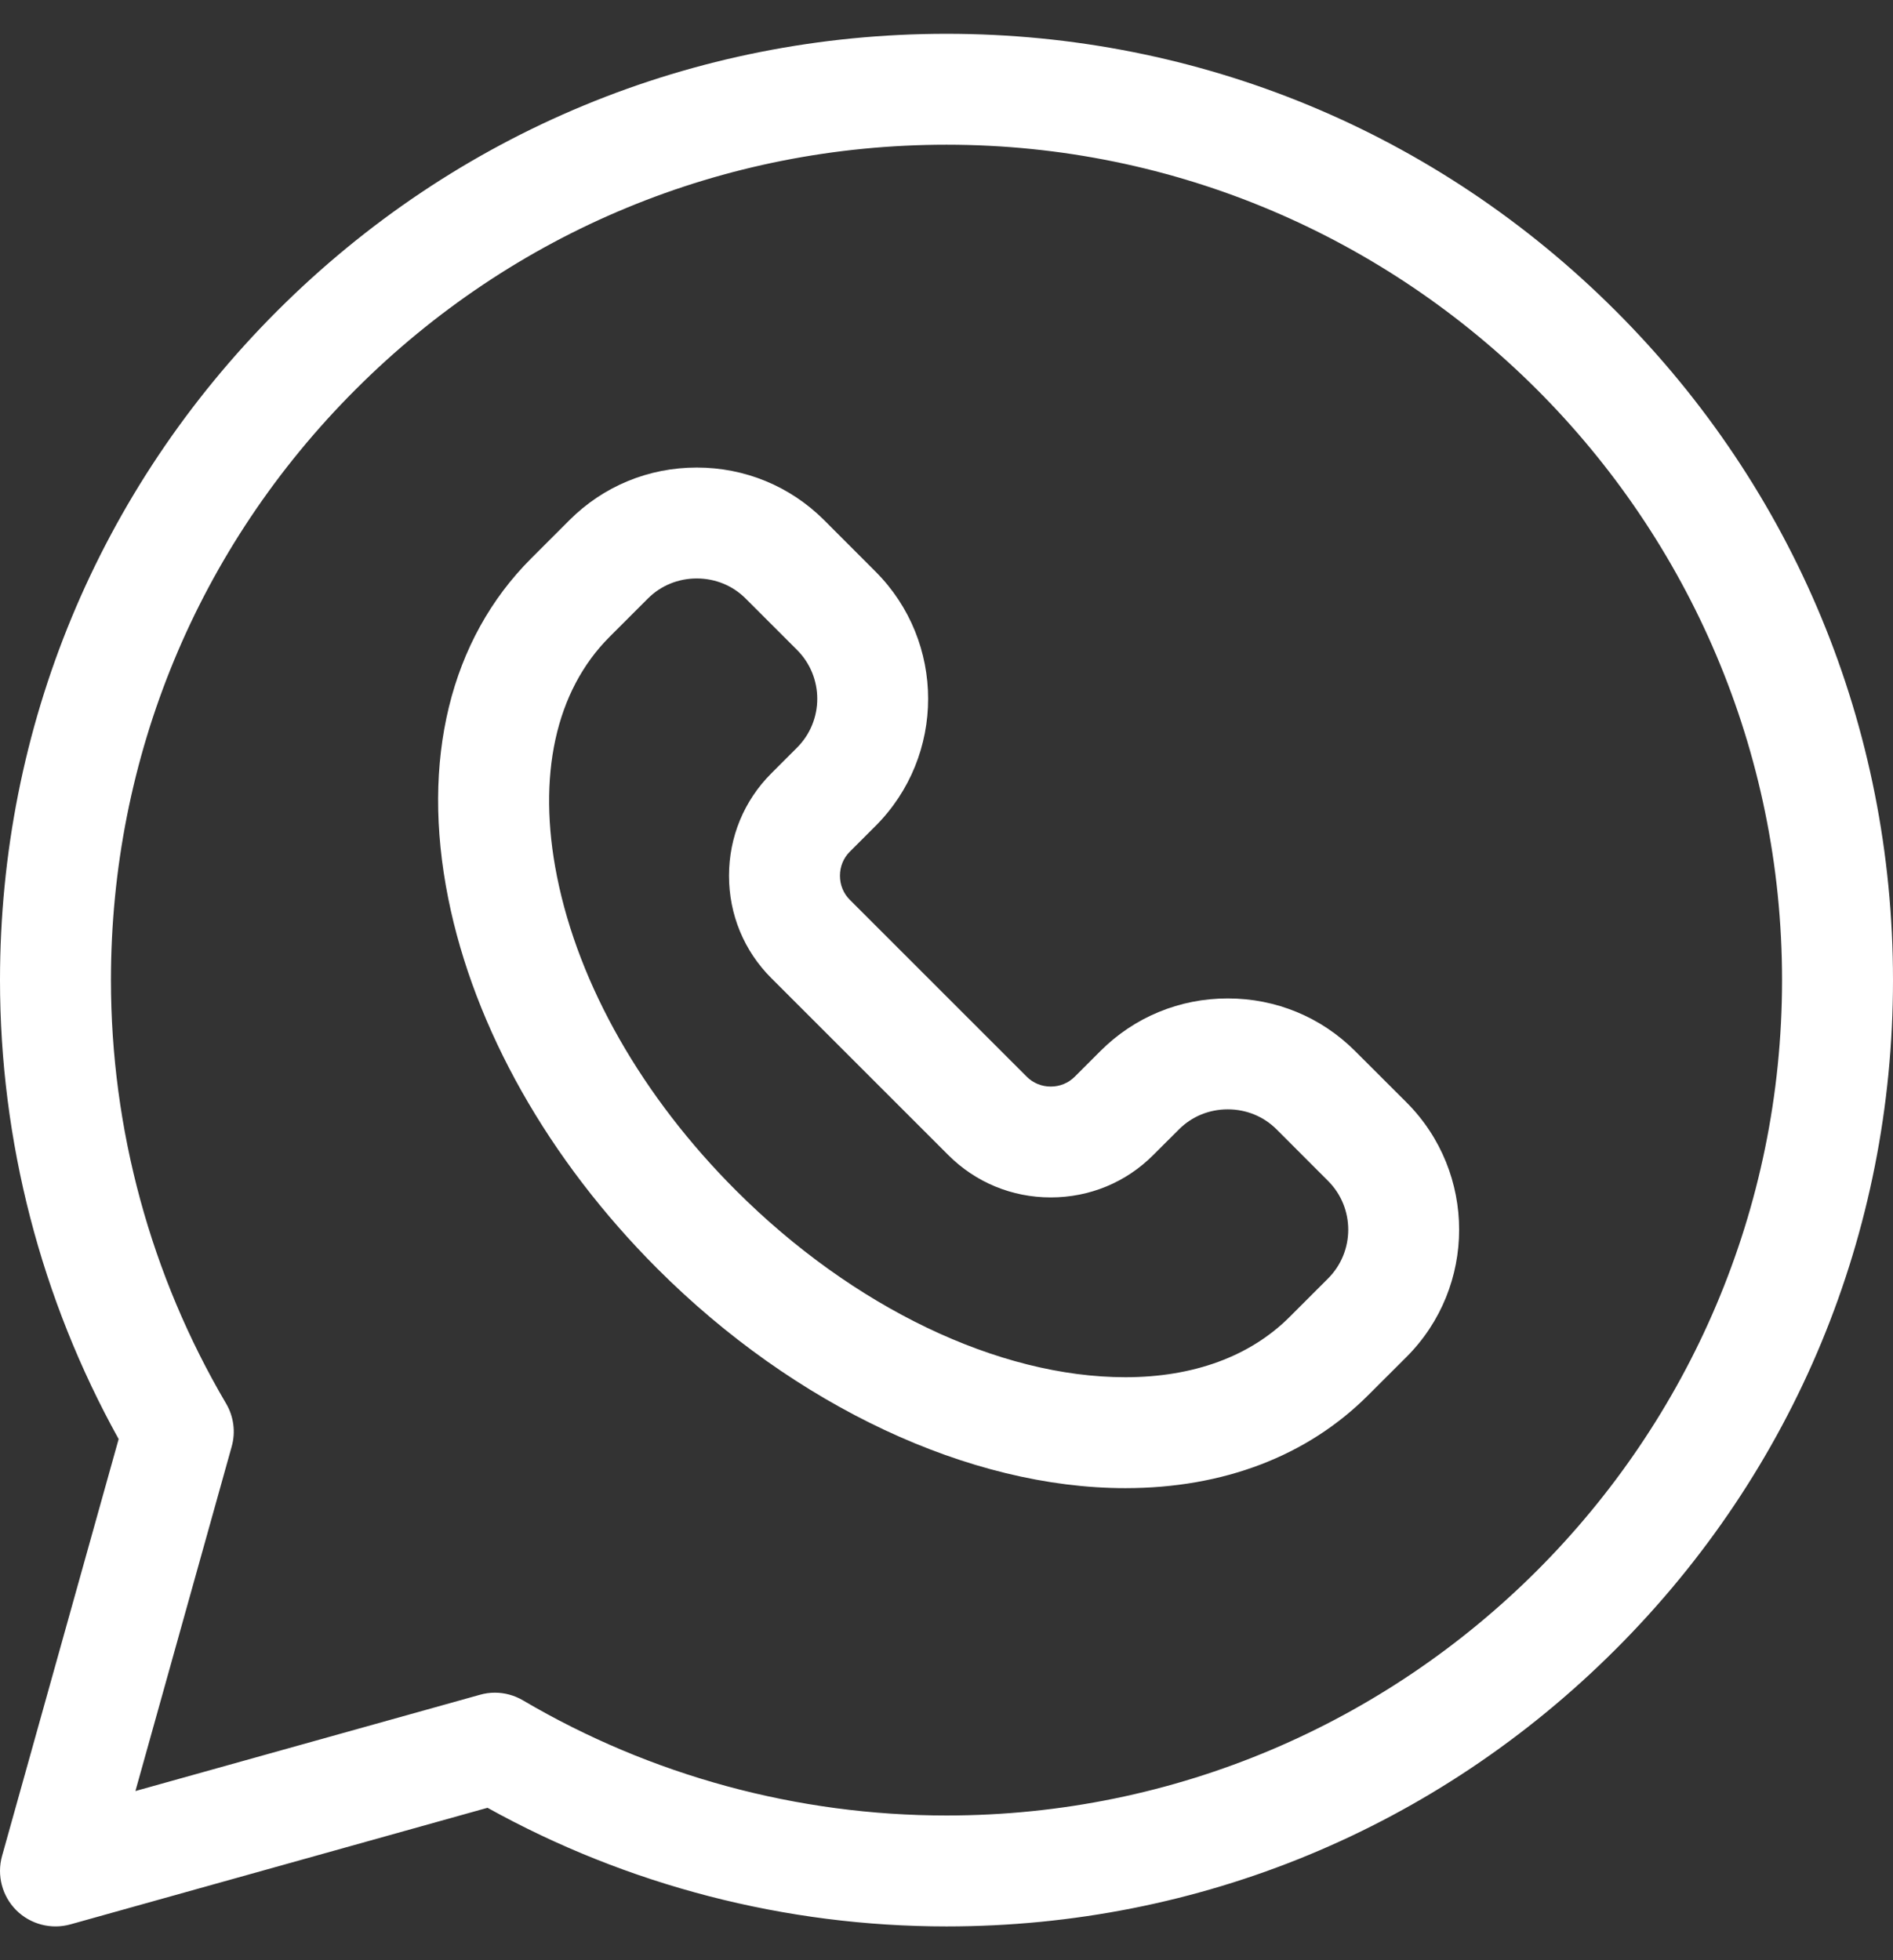 <?xml version="1.0" encoding="UTF-8"?> <svg xmlns="http://www.w3.org/2000/svg" width="28" height="29" viewBox="0 0 28 29" fill="none"><rect x="0" y="0" width="28" height="29" fill="#333333" stroke="none"/><g clip-path="url(#clip0_2108_1582)"><path d="M23.899 4.6C21.255 1.956 17.739 0.5 14 0.5C14 0.5 14 0.5 14 0.5C10.261 0.5 6.745 1.956 4.1 4.6C1.456 7.245 0 10.76 0 14.5C0 16.881 0.606 19.22 1.755 21.29L0.03 27.459C-0.049 27.744 0.031 28.05 0.24 28.26C0.45 28.469 0.756 28.549 1.041 28.47L7.211 26.745C9.28 27.894 11.619 28.5 14 28.5C17.739 28.5 21.255 27.044 23.899 24.399C26.544 21.755 28 18.239 28 14.5C28 10.76 26.544 7.245 23.899 4.6ZM14 26.859C11.793 26.859 9.628 26.27 7.736 25.156C7.609 25.081 7.465 25.042 7.32 25.042C7.246 25.042 7.172 25.052 7.099 25.073L2.003 26.497L3.427 21.401C3.488 21.186 3.457 20.956 3.344 20.764C2.23 18.872 1.641 16.706 1.641 14.5C1.641 11.199 2.926 8.095 5.261 5.761C7.595 3.426 10.699 2.141 14 2.141C20.815 2.141 26.359 7.685 26.359 14.5C26.359 21.315 20.815 26.859 14 26.859Z" fill="white"></path><path d="M20.043 15.549C19.541 15.047 18.873 14.771 18.16 14.771C17.448 14.771 16.779 15.047 16.277 15.549L15.897 15.929C15.803 16.023 15.677 16.075 15.542 16.075C15.407 16.075 15.281 16.023 15.187 15.929L12.569 13.311C12.475 13.217 12.424 13.091 12.424 12.956C12.424 12.821 12.475 12.695 12.569 12.601L12.949 12.221C13.988 11.183 13.988 9.493 12.949 8.455L12.189 7.694C11.687 7.193 11.018 6.917 10.306 6.917C9.593 6.917 8.925 7.193 8.423 7.695L7.856 8.262C6.657 9.461 6.221 11.247 6.63 13.291C7.015 15.214 8.114 17.16 9.726 18.772C11.757 20.803 14.344 22.016 16.645 22.016H16.646C18.096 22.016 19.338 21.541 20.236 20.642L20.804 20.075C21.842 19.037 21.842 17.348 20.804 16.309L20.043 15.549ZM19.643 18.915L19.076 19.482C18.492 20.067 17.652 20.375 16.646 20.375H16.646C14.769 20.375 12.616 19.342 10.886 17.612C9.501 16.227 8.561 14.578 8.239 12.969C7.941 11.48 8.217 10.221 9.016 9.422L9.583 8.855C9.775 8.663 10.031 8.558 10.306 8.558C10.581 8.558 10.837 8.663 11.029 8.855L11.789 9.615C12.188 10.014 12.188 10.662 11.789 11.061L11.409 11.441C11.005 11.845 10.783 12.383 10.783 12.956C10.783 13.53 11.005 14.068 11.409 14.471L14.027 17.089C14.431 17.493 14.969 17.715 15.542 17.715C16.116 17.715 16.654 17.493 17.057 17.089L17.438 16.709C17.629 16.517 17.886 16.412 18.16 16.412C18.435 16.412 18.691 16.517 18.883 16.709L19.643 17.47C20.042 17.868 20.042 18.517 19.643 18.915Z" fill="white"></path></g><defs><clipPath id="clip0_2108_1582"><rect width="28" height="28" fill="white" transform="translate(0 0.5)"></rect></clipPath></defs></svg> 